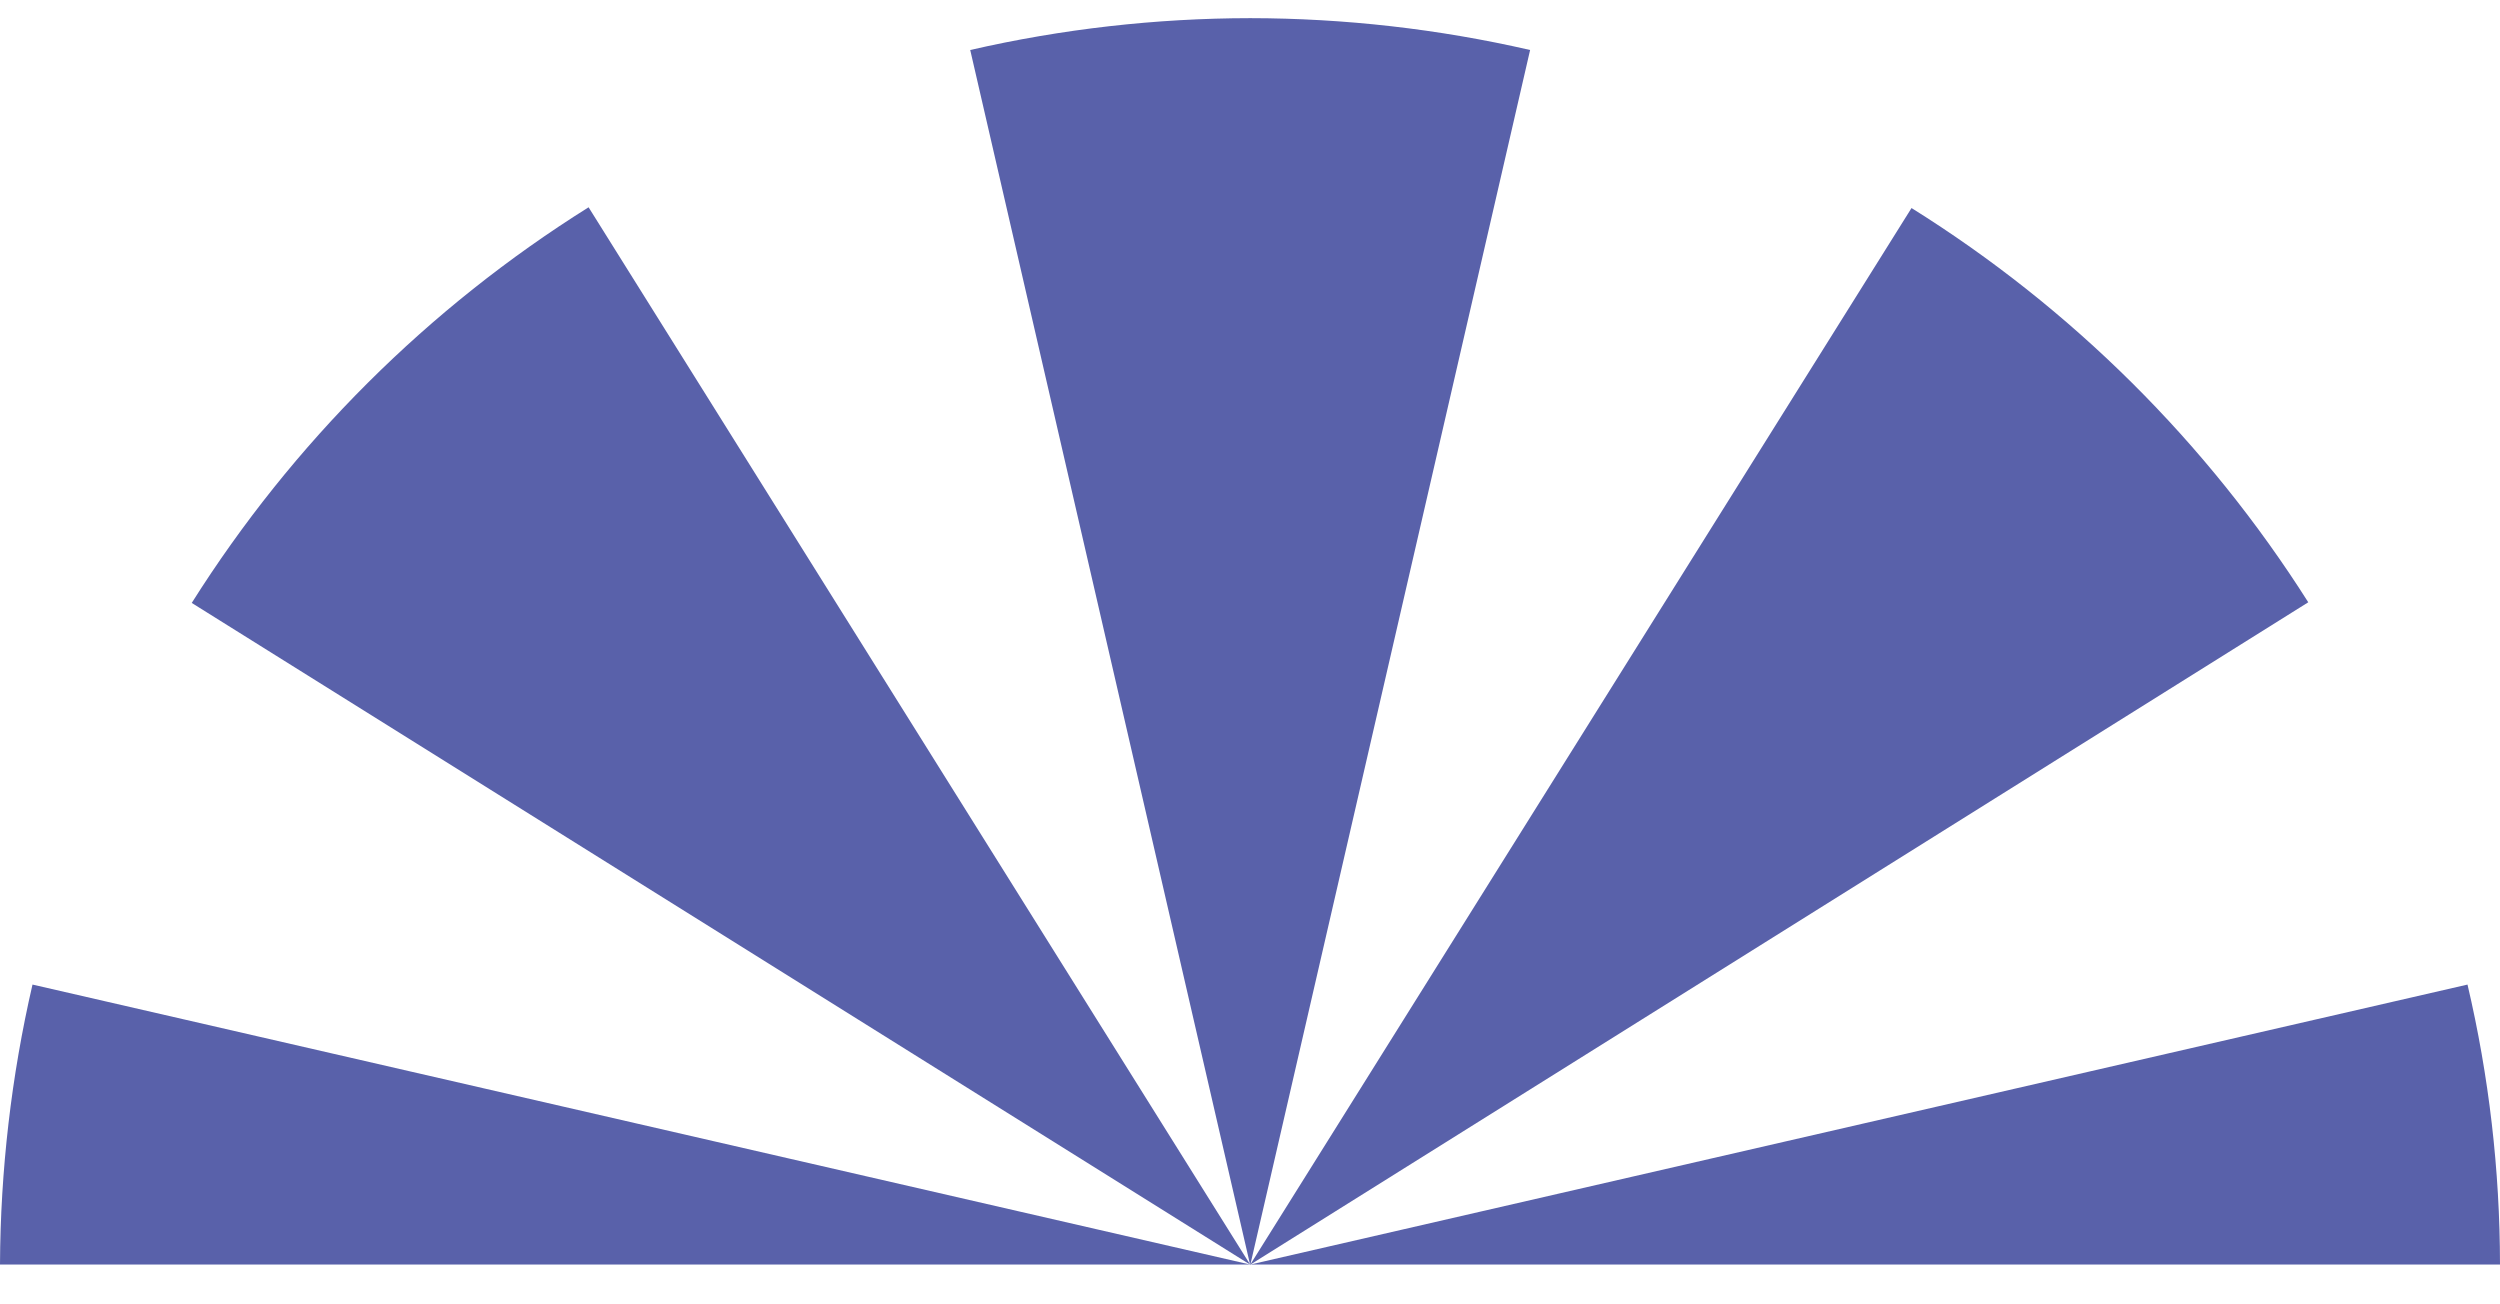 <?xml version="1.0" encoding="UTF-8"?> <svg xmlns="http://www.w3.org/2000/svg" width="23" height="12" viewBox="0 0 23 12" fill="none"> <path d="M11.502 0.167C10.635 0.168 9.771 0.266 8.926 0.46L11.502 11.64L14.077 0.46C13.232 0.266 12.368 0.168 11.502 0.167Z" fill="url(#paint0_linear)"></path> <path d="M17.586 1.914L11.502 11.635L21.236 5.541C20.306 4.074 19.059 2.834 17.586 1.914Z" fill="url(#paint1_linear)"></path> <path d="M1.764 5.547L11.502 11.635L5.415 1.907C3.94 2.831 2.692 4.075 1.764 5.547Z" fill="url(#paint2_linear)"></path> <path d="M0 11.634H11.502L0.299 9.058C0.104 9.903 0.004 10.767 0 11.634Z" fill="url(#paint3_linear)"></path> <path d="M22.701 9.058L11.502 11.634H23C22.999 10.767 22.899 9.902 22.701 9.058Z" fill="url(#paint4_linear)"></path> <defs> <linearGradient id="paint0_linear" x1="2448.27" y1="9156.43" x2="3048.35" y2="9156.43" gradientUnits="userSpaceOnUse"> <stop offset="0.33" stop-color="#5961AA"></stop> <stop offset="0.63" stop-color="#36ADE5"></stop> <stop offset="1" stop-color="#56CAF7"></stop> </linearGradient> <linearGradient id="paint1_linear" x1="4621.86" y1="7760.59" x2="5756" y2="7760.59" gradientUnits="userSpaceOnUse"> <stop offset="0.33" stop-color="#5961AA"></stop> <stop offset="0.63" stop-color="#36ADE5"></stop> <stop offset="1" stop-color="#56CAF7"></stop> </linearGradient> <linearGradient id="paint2_linear" x1="4613.65" y1="7765.71" x2="5748.17" y2="7765.71" gradientUnits="userSpaceOnUse"> <stop offset="0.33" stop-color="#5961AA"></stop> <stop offset="0.63" stop-color="#36ADE5"></stop> <stop offset="1" stop-color="#56CAF7"></stop> </linearGradient> <linearGradient id="paint3_linear" x1="5447.36" y1="2064.33" x2="6787.4" y2="2064.33" gradientUnits="userSpaceOnUse"> <stop offset="0.33" stop-color="#5961AA"></stop> <stop offset="0.63" stop-color="#36ADE5"></stop> <stop offset="1" stop-color="#56CAF7"></stop> </linearGradient> <linearGradient id="paint4_linear" x1="5457.33" y1="2064.33" x2="6797" y2="2064.33" gradientUnits="userSpaceOnUse"> <stop offset="0.33" stop-color="#5961AA"></stop> <stop offset="0.63" stop-color="#36ADE5"></stop> <stop offset="1" stop-color="#56CAF7"></stop> </linearGradient> </defs> </svg> 